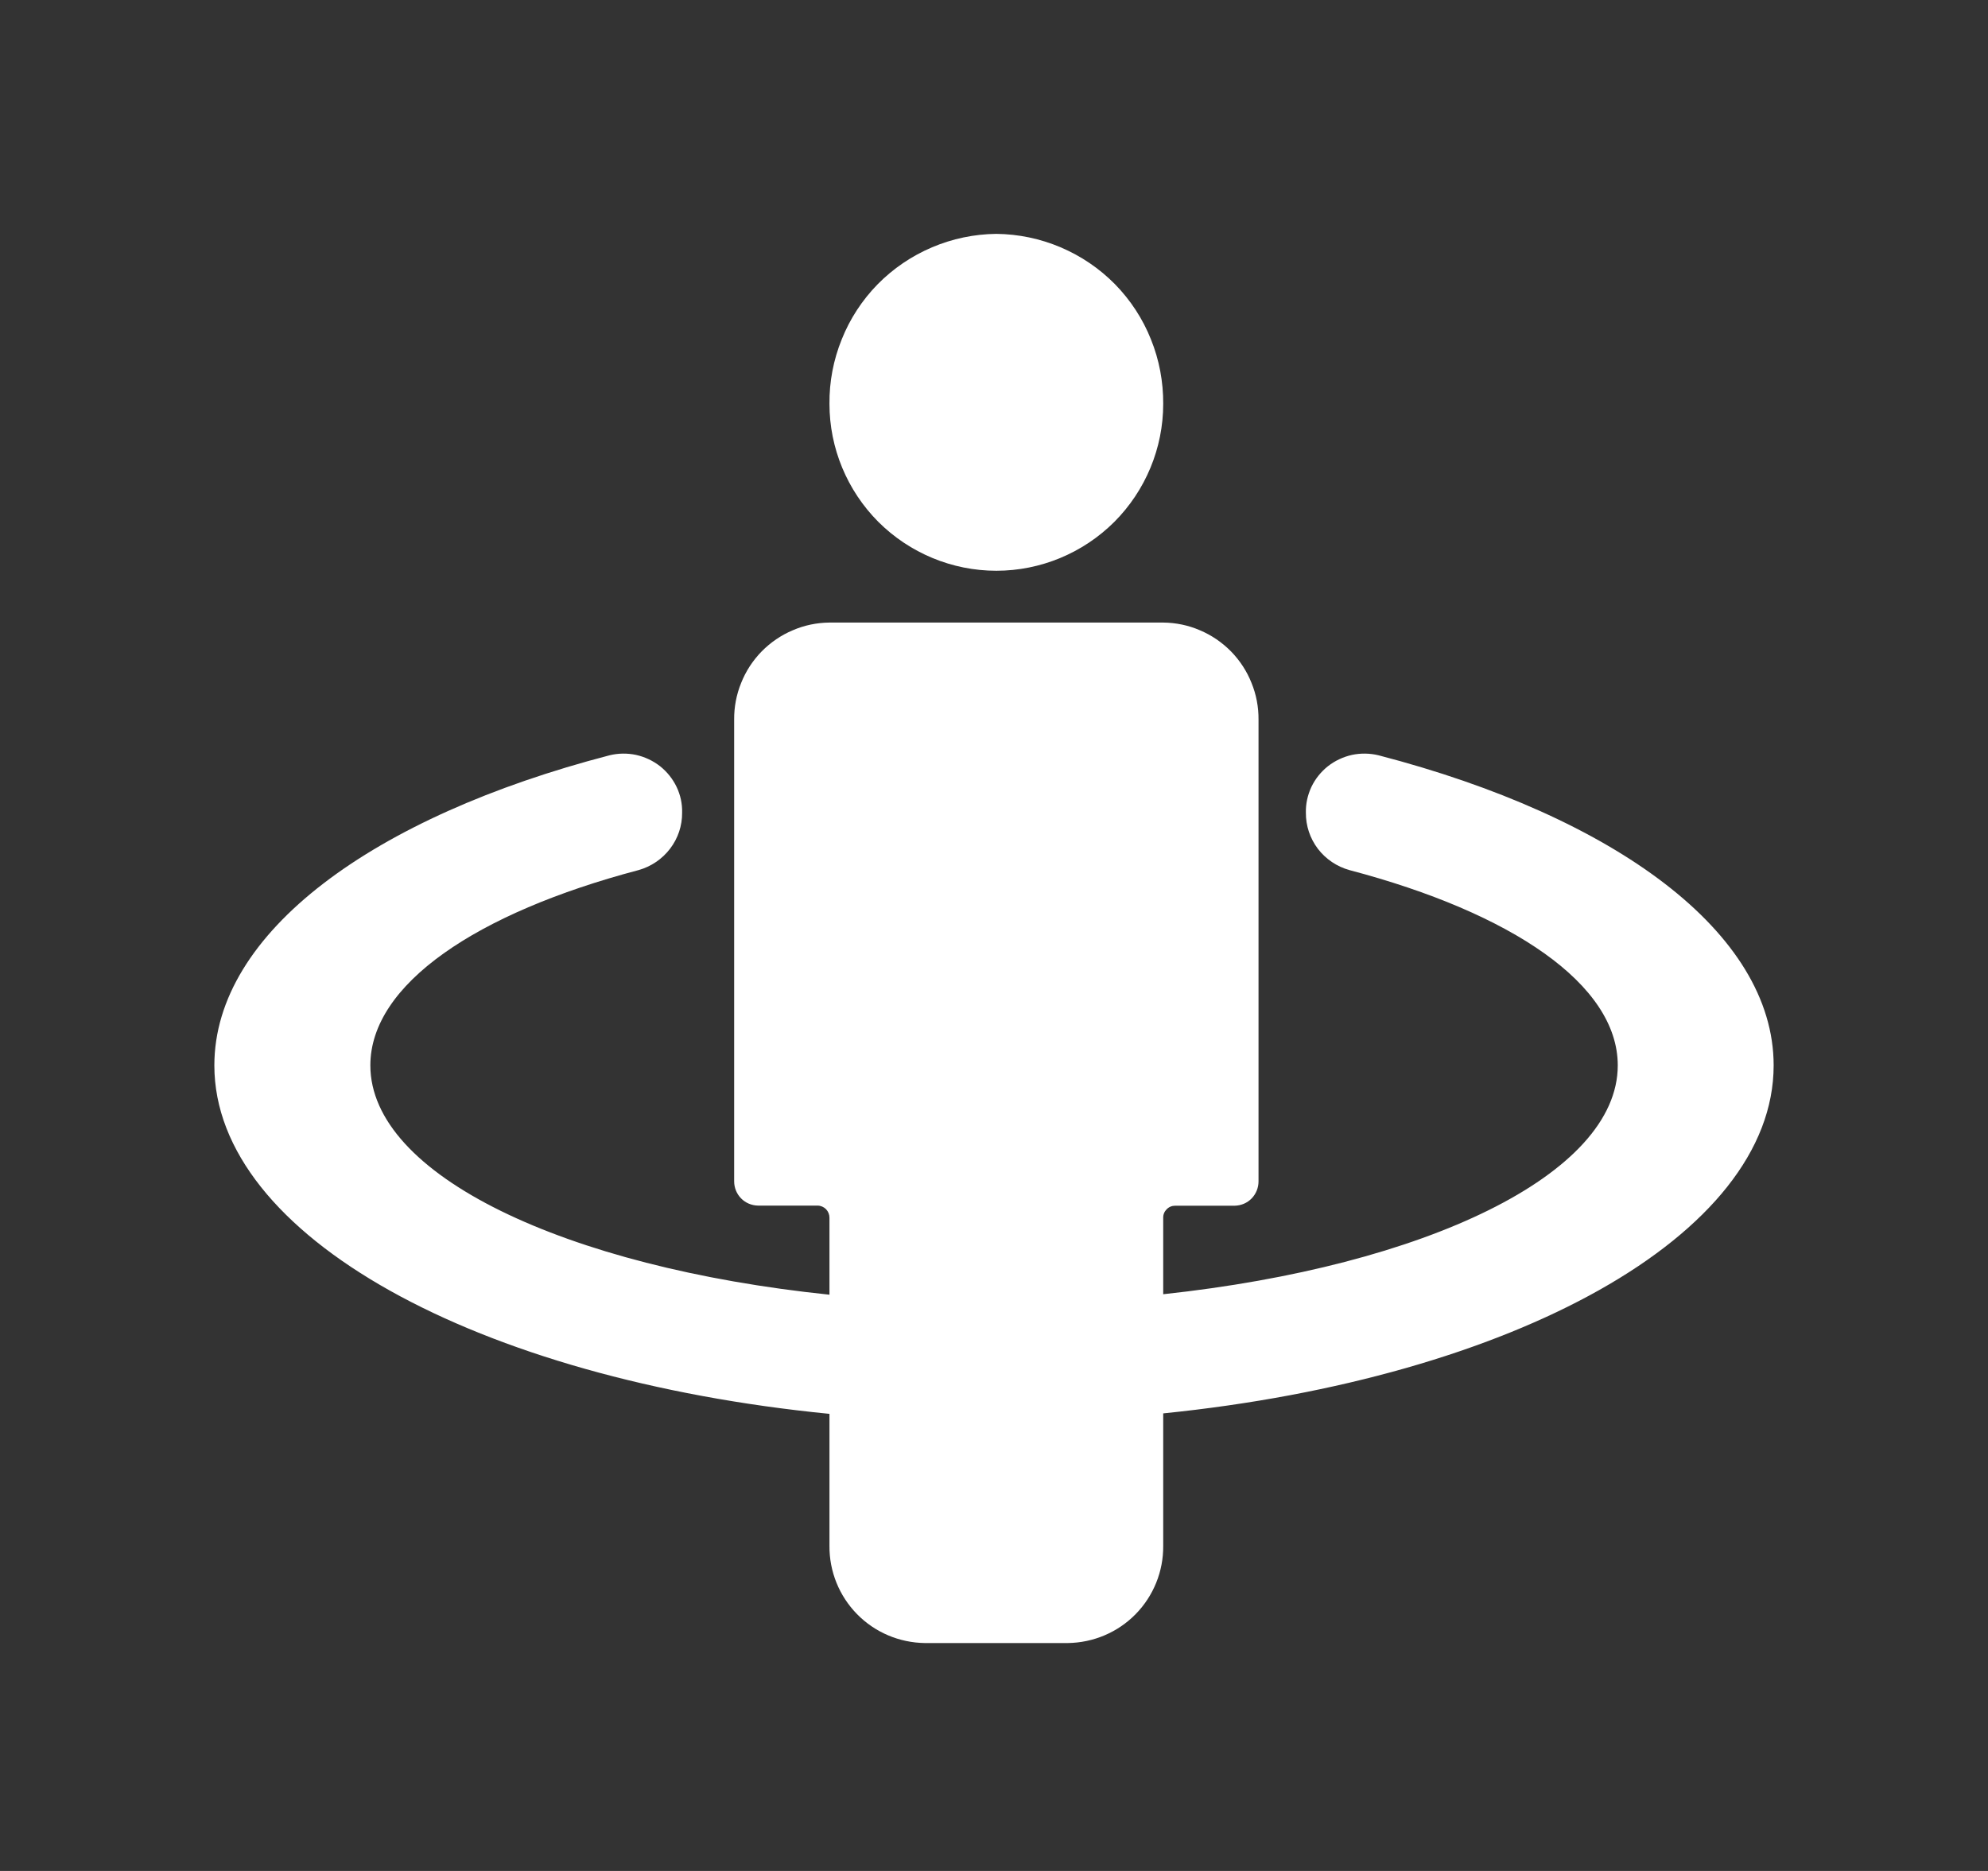 <svg width="17" height="16" viewBox="0 0 17 16" fill="none" xmlns="http://www.w3.org/2000/svg">
<rect x="0" y="0" width="17" height="16" fill="#333333" stroke="none"/>
<path fill-rule="evenodd" clip-rule="evenodd" d="M8.52 2C8.331 2.002 8.144 2.041 7.97 2.115C7.796 2.189 7.638 2.296 7.505 2.431C7.373 2.566 7.268 2.726 7.198 2.902C7.127 3.077 7.091 3.265 7.093 3.454C7.093 3.832 7.244 4.195 7.511 4.463C7.779 4.73 8.142 4.881 8.52 4.881C8.898 4.881 9.261 4.73 9.529 4.463C9.796 4.195 9.947 3.832 9.947 3.454C9.948 3.265 9.913 3.077 9.842 2.902C9.772 2.726 9.667 2.566 9.535 2.431C9.402 2.296 9.244 2.189 9.07 2.115C8.896 2.041 8.709 2.002 8.52 2ZM10.762 6.155V10.103C10.762 10.157 10.741 10.21 10.703 10.249C10.665 10.288 10.613 10.31 10.558 10.311H10.049C10.021 10.311 9.995 10.322 9.976 10.342C9.957 10.361 9.946 10.387 9.947 10.415V11.068C12.19 10.827 13.834 10.042 13.834 9.111C13.834 8.418 12.927 7.807 11.54 7.441C11.432 7.411 11.337 7.347 11.269 7.258C11.202 7.169 11.166 7.061 11.167 6.95C11.165 6.874 11.182 6.799 11.214 6.73C11.247 6.661 11.295 6.601 11.355 6.553C11.415 6.506 11.485 6.473 11.56 6.456C11.635 6.44 11.713 6.441 11.788 6.459C13.807 6.984 15.167 7.974 15.167 9.111C15.167 10.567 12.932 11.785 9.947 12.087V13.219C9.949 13.438 9.864 13.648 9.711 13.804C9.558 13.96 9.35 14.048 9.131 14.051H7.909C7.69 14.048 7.482 13.96 7.329 13.804C7.176 13.648 7.091 13.438 7.093 13.219V12.091C4.088 11.795 1.833 10.573 1.833 9.111C1.833 7.974 3.193 6.984 5.213 6.459C5.287 6.441 5.365 6.44 5.44 6.456C5.515 6.473 5.585 6.506 5.645 6.553C5.705 6.601 5.753 6.661 5.786 6.73C5.819 6.799 5.835 6.874 5.833 6.95C5.834 7.061 5.798 7.169 5.73 7.258C5.663 7.346 5.568 7.411 5.46 7.441C4.074 7.807 3.167 8.418 3.167 9.111C3.167 10.048 4.83 10.837 7.093 11.072V10.414C7.093 10.387 7.083 10.361 7.064 10.341C7.045 10.322 7.019 10.31 6.991 10.31H6.482C6.427 10.309 6.375 10.287 6.337 10.248C6.299 10.209 6.278 10.157 6.278 10.102V6.155C6.277 6.047 6.297 5.94 6.338 5.84C6.378 5.739 6.438 5.648 6.513 5.571C6.589 5.494 6.679 5.432 6.779 5.39C6.878 5.347 6.985 5.325 7.093 5.324H9.947C10.055 5.325 10.162 5.347 10.261 5.39C10.361 5.432 10.451 5.494 10.527 5.571C10.602 5.648 10.662 5.739 10.702 5.84C10.743 5.94 10.763 6.047 10.762 6.155Z" fill="white"/>
</svg>

